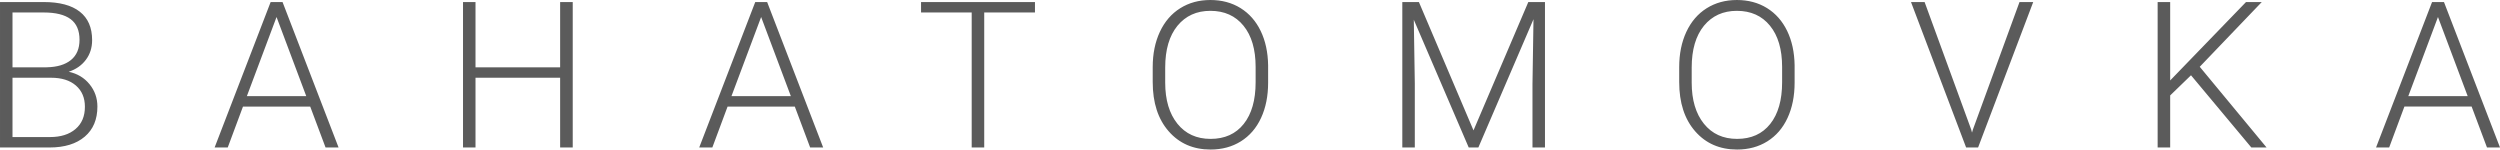 <?xml version="1.0" encoding="UTF-8"?>
<!DOCTYPE svg PUBLIC "-//W3C//DTD SVG 1.1//EN" "http://www.w3.org/Graphics/SVG/1.1/DTD/svg11.dtd">
<!-- Creator: CorelDRAW X7 -->
<svg xmlns="http://www.w3.org/2000/svg" xml:space="preserve" width="953px" height="57px" version="1.1" style="shape-rendering:geometricPrecision; text-rendering:geometricPrecision; image-rendering:optimizeQuality; fill-rule:evenodd; clip-rule:evenodd"
viewBox="0 0 7270459 434855"
 xmlns:xlink="http://www.w3.org/1999/xlink">
 <defs>
  <style type="text/css">
   <![CDATA[
    .fil0 {fill:#5B5B5B;fill-rule:nonzero}
   ]]>
  </style>
 </defs>
 <g id="Layer_x0020_1">
  <path class="fil0" d="M0 428907l0 -422960 127095 0c46135,0 81150,9317 104984,28059 23923,18742 35835,46297 35835,82790 0,21914 -6064,40945 -18175,57101 -12110,16165 -28771,27762 -49865,34808 25032,5352 45225,17445 60471,36187 15345,18841 22914,40449 22914,65039 0,37376 -12218,66525 -36754,87448 -24626,21013 -58741,31528 -102551,31528l-143954 0zm36340 -202848l0 172510 109119 0c31204,0 55830,-7741 74104,-23302 18264,-15570 27356,-37088 27356,-64742 0,-25977 -8686,-46603 -26149,-61768 -17462,-15174 -41593,-22698 -72382,-22698l-112048 0zm0 -30338l99334 0c30383,-604 53901,-7641 70562,-21121 16652,-13489 25032,-33115 25032,-58894 0,-27167 -8687,-47198 -25942,-60092 -17264,-12885 -43314,-19328 -78231,-19328l-90755 0 0 159435zm865807 114210l-195531 0 -44314 118976 -38161 0 162931 -422960 34619 0 162931 422960 -37854 0 -44621 -118976zm-184223 -30339l172717 0 -86412 -230114 -86305 230114zm947670 149315l-36638 0 0 -202848 -246108 0 0 202848 -36340 0 0 -422960 36340 0 0 189774 246108 0 0 -189774 36638 0 0 422960zm645848 -118976l-195522 0 -44324 118976 -38151 0 162922 -422960 34619 0 162931 422960 -37854 0 -44621 -118976zm-184223 -30339l172716 0 -86412 -230114 -86304 230114zm882666 -243306l-147585 0 0 392621 -36439 0 0 -392621 -147280 0 0 -30339 331304 0 0 30339zm678044 204145c0,38863 -6858,73068 -20590,102614 -13624,29447 -33213,52045 -58650,68012 -25437,15868 -54812,23798 -88124,23798 -50271,0 -90954,-17652 -121843,-53046 -30987,-35394 -46432,-83088 -46432,-143162l0 -43629c0,-38566 6957,-72671 20797,-102415 13922,-29745 33610,-52650 59047,-68608 25437,-15967 54713,-23995 87818,-23995 33114,0 62390,7830 87728,23491 25338,15768 44819,37980 58650,66634 13831,28654 20995,61867 21599,99640l0 50666zm-36340 -45810c0,-50964 -11705,-90917 -35223,-119769 -23428,-28844 -55632,-43324 -96414,-43324 -39971,0 -71869,14480 -95693,43423 -23716,29059 -35629,69508 -35629,121355l0 44225c0,50162 11913,90025 35530,119373 23625,29348 55821,44017 96405,44017 41178,0 73382,-14471 96396,-43431 23121,-29042 34628,-69401 34628,-121158l0 -44711zm474843 -188674l158786 373285 159390 -373285 48459 0 0 422960 -36340 0 0 -184222 2929 -188765 -160309 372987 -28059 0 -159696 -371500 2928 186196 0 185304 -36340 0 0 -422960 48252 0zm1092624 234484c0,38863 -6857,73068 -20589,102614 -13624,29447 -33213,52045 -58651,68012 -25437,15868 -54811,23798 -88124,23798 -50270,0 -90953,-17652 -121842,-53046 -30988,-35394 -46432,-83088 -46432,-143162l0 -43629c0,-38566 6956,-72671 20797,-102415 13921,-29745 33609,-52650 59047,-68608 25446,-15967 54712,-23995 87817,-23995 33115,0 62390,7830 87728,23491 25338,15768 44819,37980 58651,66634 13831,28654 20995,61867 21598,99640l0 50666zm-36340 -45810c0,-50964 -11705,-90917 -35222,-119769 -23419,-28844 -55632,-43324 -96415,-43324 -39971,0 -71869,14480 -95693,43423 -23716,29059 -35628,69508 -35628,121355l0 44225c0,50162 11912,90025 35529,119373 23626,29348 55821,44017 96405,44017 41179,0 73392,-14471 96405,-43431 23113,-29042 34619,-69401 34619,-121158l0 -44711zm549849 182034l2424 8920 2622 -8920 135475 -370708 39872 0 -160308 422960 -34827 0 -160299 -422960 39575 0 135466 370708zm639279 -157741l-60569 58596 0 151397 -36440 0 0 -422960 36440 0 0 228033 220572 -228033 45819 0 -180385 188278 194324 234682 -44314 0 -175447 -209993zm816141 91017l-195531 0 -44315 118976 -38160 0 162931 -422960 34619 0 162930 422960 -37853 0 -44621 -118976zm-184223 -30339l172716 0 -86412 -230114 -86304 230114z"/>
 </g>
</svg>
